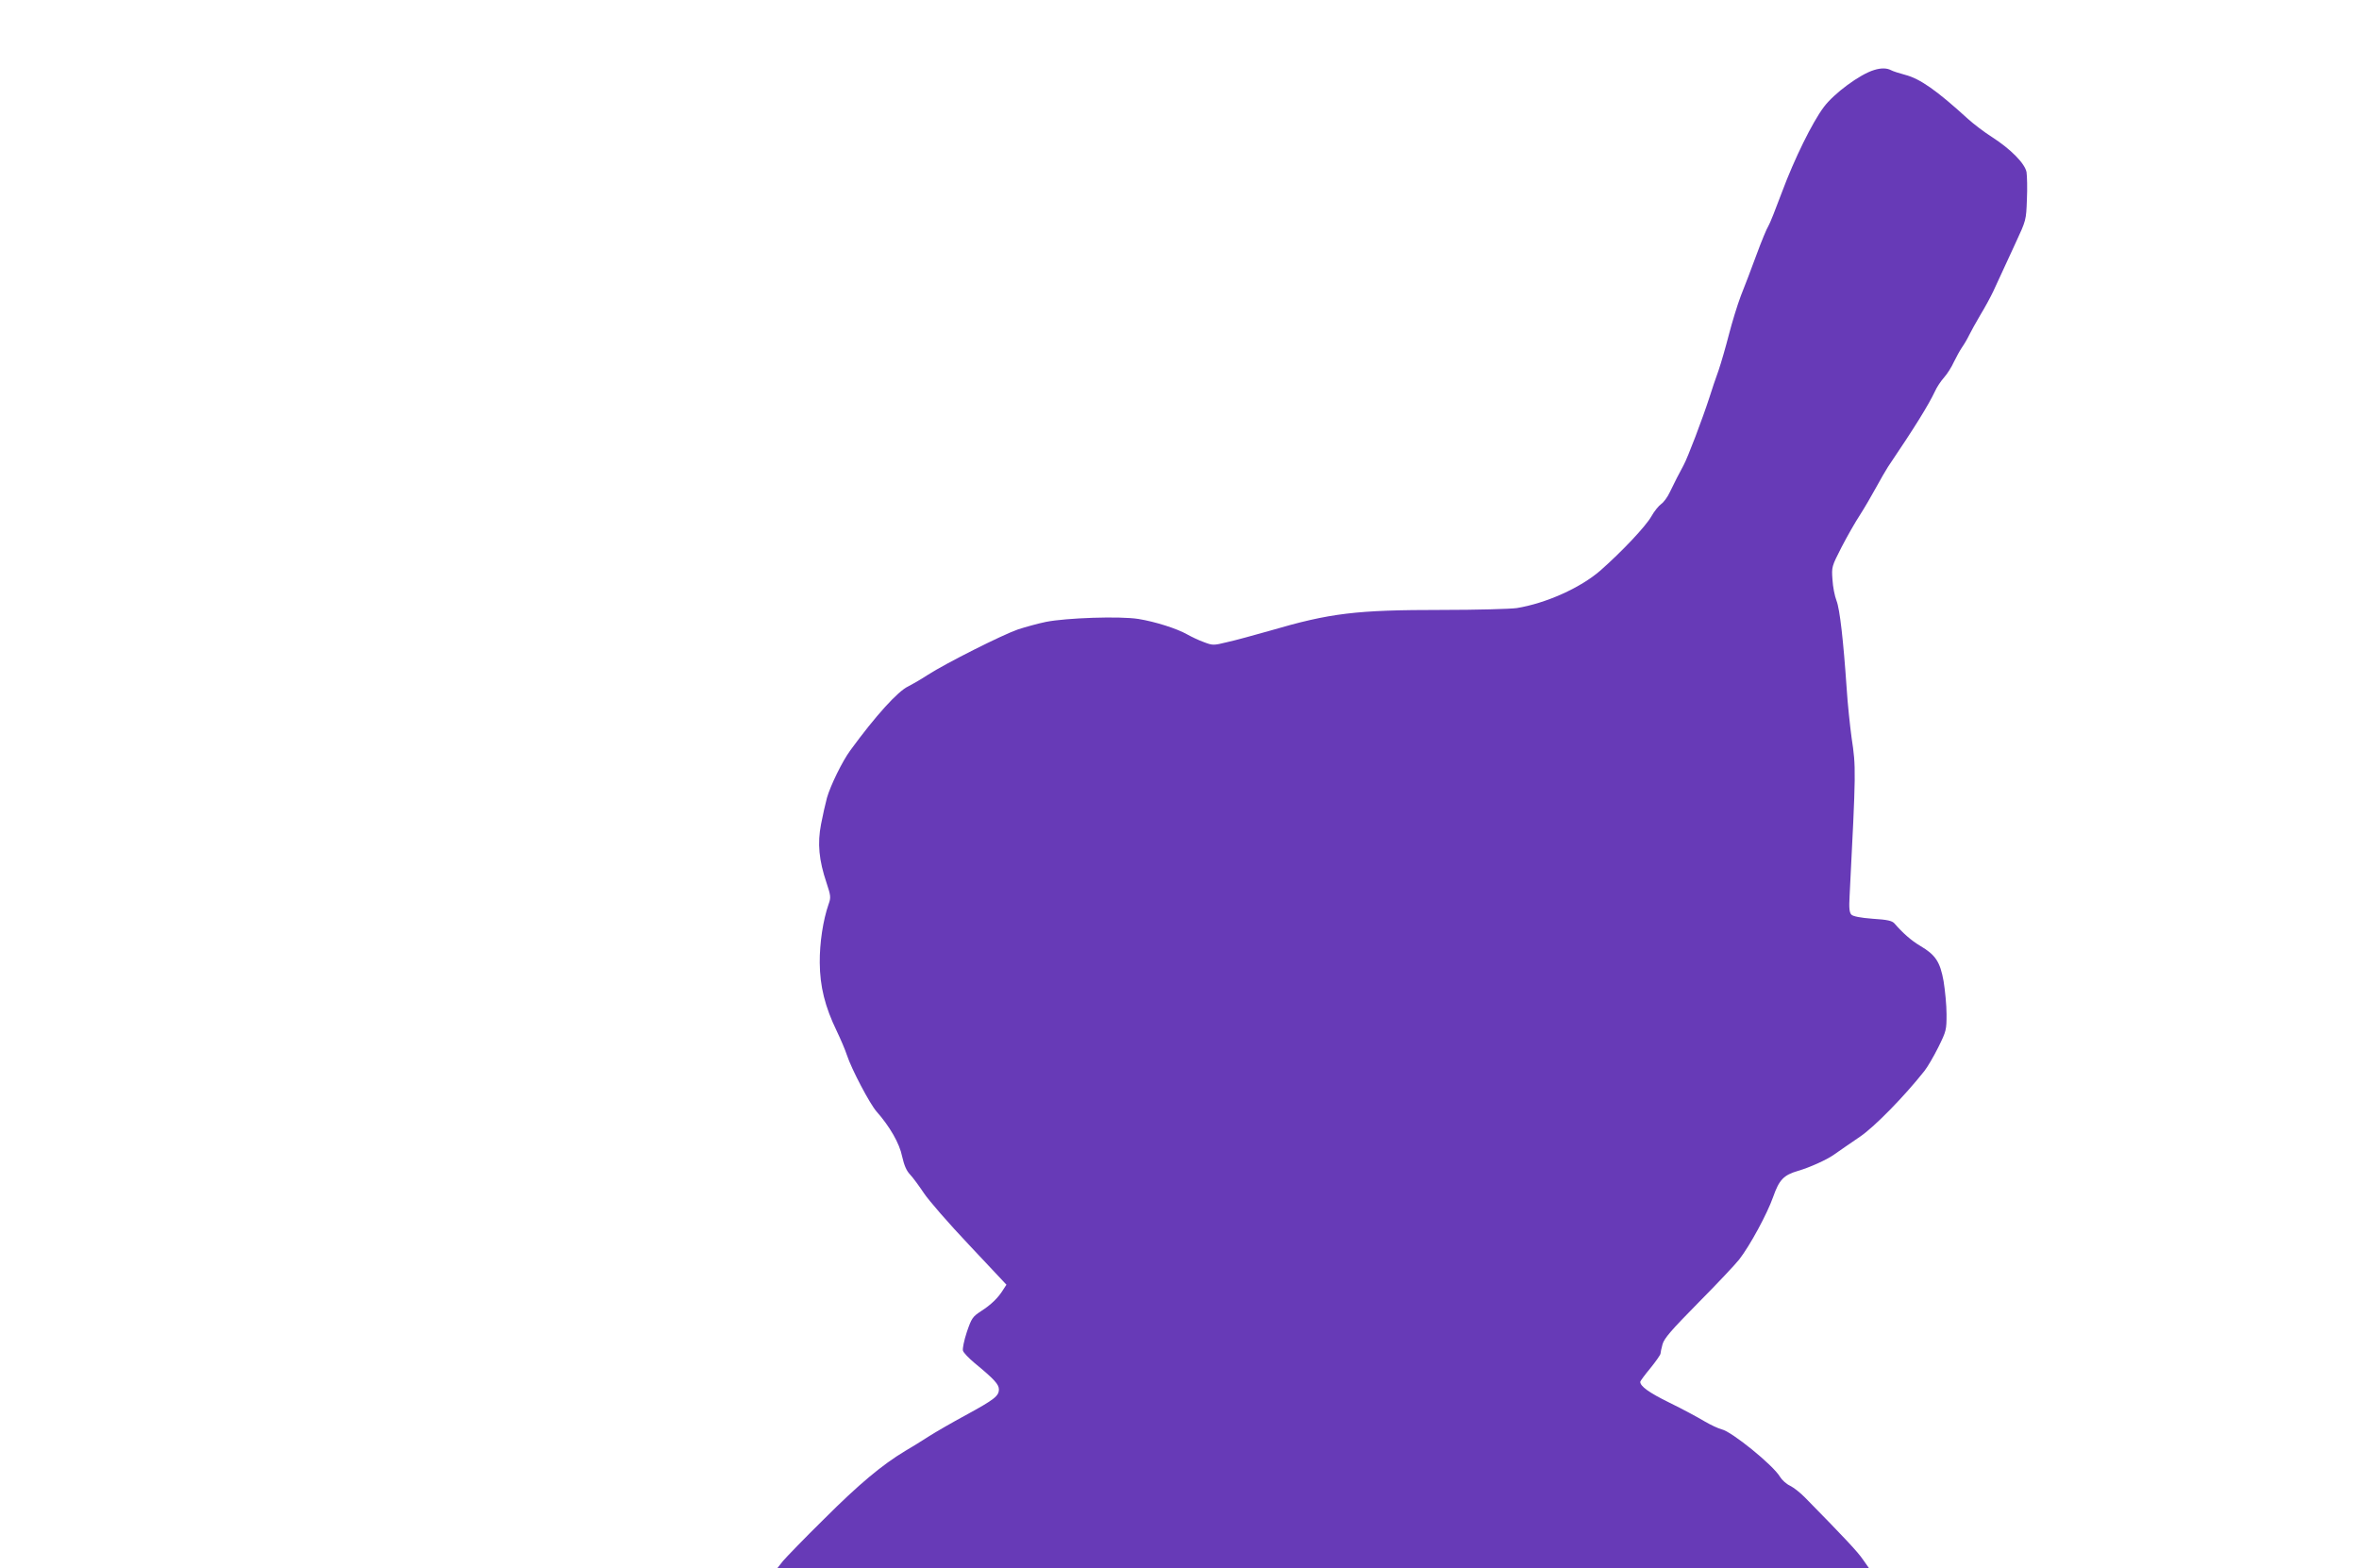 <?xml version="1.0" standalone="no"?>
<!DOCTYPE svg PUBLIC "-//W3C//DTD SVG 20010904//EN"
 "http://www.w3.org/TR/2001/REC-SVG-20010904/DTD/svg10.dtd">
<svg version="1.0" xmlns="http://www.w3.org/2000/svg"
 width="1280pt" height="851pt" viewBox="0 0 1280 851"
 preserveAspectRatio="xMidYMid meet">
<g transform="translate(0,851) scale(0.1,-0.1)"
fill="#673ab7" stroke="none">
<path d="M10169 8130 c-77 -23 -217 -126 -273 -201 -63 -84 -160 -282 -226
-459 -34 -91 -67 -175 -75 -187 -8 -12 -37 -81 -64 -155 -27 -73 -65 -174 -85
-223 -19 -50 -48 -145 -65 -211 -17 -66 -42 -153 -56 -194 -15 -41 -37 -106
-49 -145 -39 -120 -118 -328 -141 -370 -27 -50 -46 -87 -75 -147 -12 -26 -33
-54 -46 -63 -13 -9 -38 -39 -54 -68 -31 -54 -157 -188 -276 -293 -108 -94
-295 -178 -454 -204 -36 -5 -218 -10 -405 -10 -469 0 -607 -17 -935 -113 -85
-24 -190 -53 -232 -62 -73 -18 -78 -18 -125 0 -26 9 -66 28 -89 41 -58 33
-175 70 -267 85 -100 16 -392 6 -502 -16 -44 -9 -112 -28 -152 -41 -86 -30
-390 -183 -488 -246 -38 -25 -87 -53 -107 -63 -56 -26 -176 -158 -314 -347
-43 -58 -108 -191 -127 -258 -8 -30 -23 -95 -32 -143 -20 -104 -12 -194 30
-319 23 -69 24 -79 11 -115 -30 -86 -49 -210 -48 -318 1 -128 28 -238 92 -370
21 -44 46 -102 55 -130 26 -79 125 -266 161 -307 71 -80 125 -173 139 -244 11
-48 23 -77 43 -98 16 -17 49 -62 75 -101 25 -38 136 -166 247 -283 l201 -214
-17 -26 c-28 -46 -67 -83 -120 -117 -47 -31 -52 -38 -78 -114 -15 -45 -24 -90
-21 -101 3 -11 32 -41 63 -67 107 -88 132 -116 132 -143 0 -36 -24 -55 -180
-140 -74 -40 -164 -92 -200 -115 -36 -23 -93 -59 -128 -79 -125 -75 -251 -180
-440 -369 -107 -105 -207 -209 -224 -229 l-30 -38 2962 0 2961 0 -33 47 c-28
41 -93 111 -313 335 -25 26 -62 55 -82 65 -20 9 -44 31 -55 49 -37 63 -263
246 -316 257 -17 4 -60 24 -94 44 -35 21 -120 67 -190 101 -112 55 -158 89
-158 113 0 4 25 38 55 74 30 37 55 73 55 79 0 6 5 29 11 51 9 32 48 77 194
225 101 102 201 208 222 235 59 76 152 248 184 339 33 94 57 119 136 142 62
18 155 60 193 87 33 23 83 58 145 100 78 54 237 216 347 355 16 20 50 78 75
128 44 89 45 95 45 180 0 49 -8 129 -16 179 -19 106 -44 143 -127 192 -49 29
-95 70 -140 122 -13 14 -37 20 -118 25 -66 5 -106 13 -115 22 -11 11 -14 35
-10 102 35 686 35 697 11 857 -9 66 -22 188 -27 270 -18 261 -37 429 -55 475
-10 25 -20 77 -22 115 -5 69 -4 71 49 175 30 58 75 137 100 175 25 39 64 106
88 150 24 44 53 94 64 111 148 219 220 336 255 410 10 23 33 57 50 76 17 19
41 57 53 84 13 27 33 63 44 79 12 17 29 46 38 65 9 19 37 69 61 110 25 41 57
100 71 130 47 103 62 135 120 260 58 125 58 125 62 237 3 61 1 128 -2 149 -9
47 -86 125 -187 190 -41 26 -99 70 -130 98 -171 156 -261 219 -342 240 -30 8
-65 19 -76 25 -22 12 -54 13 -92 1z"/>
</g>
</svg>
